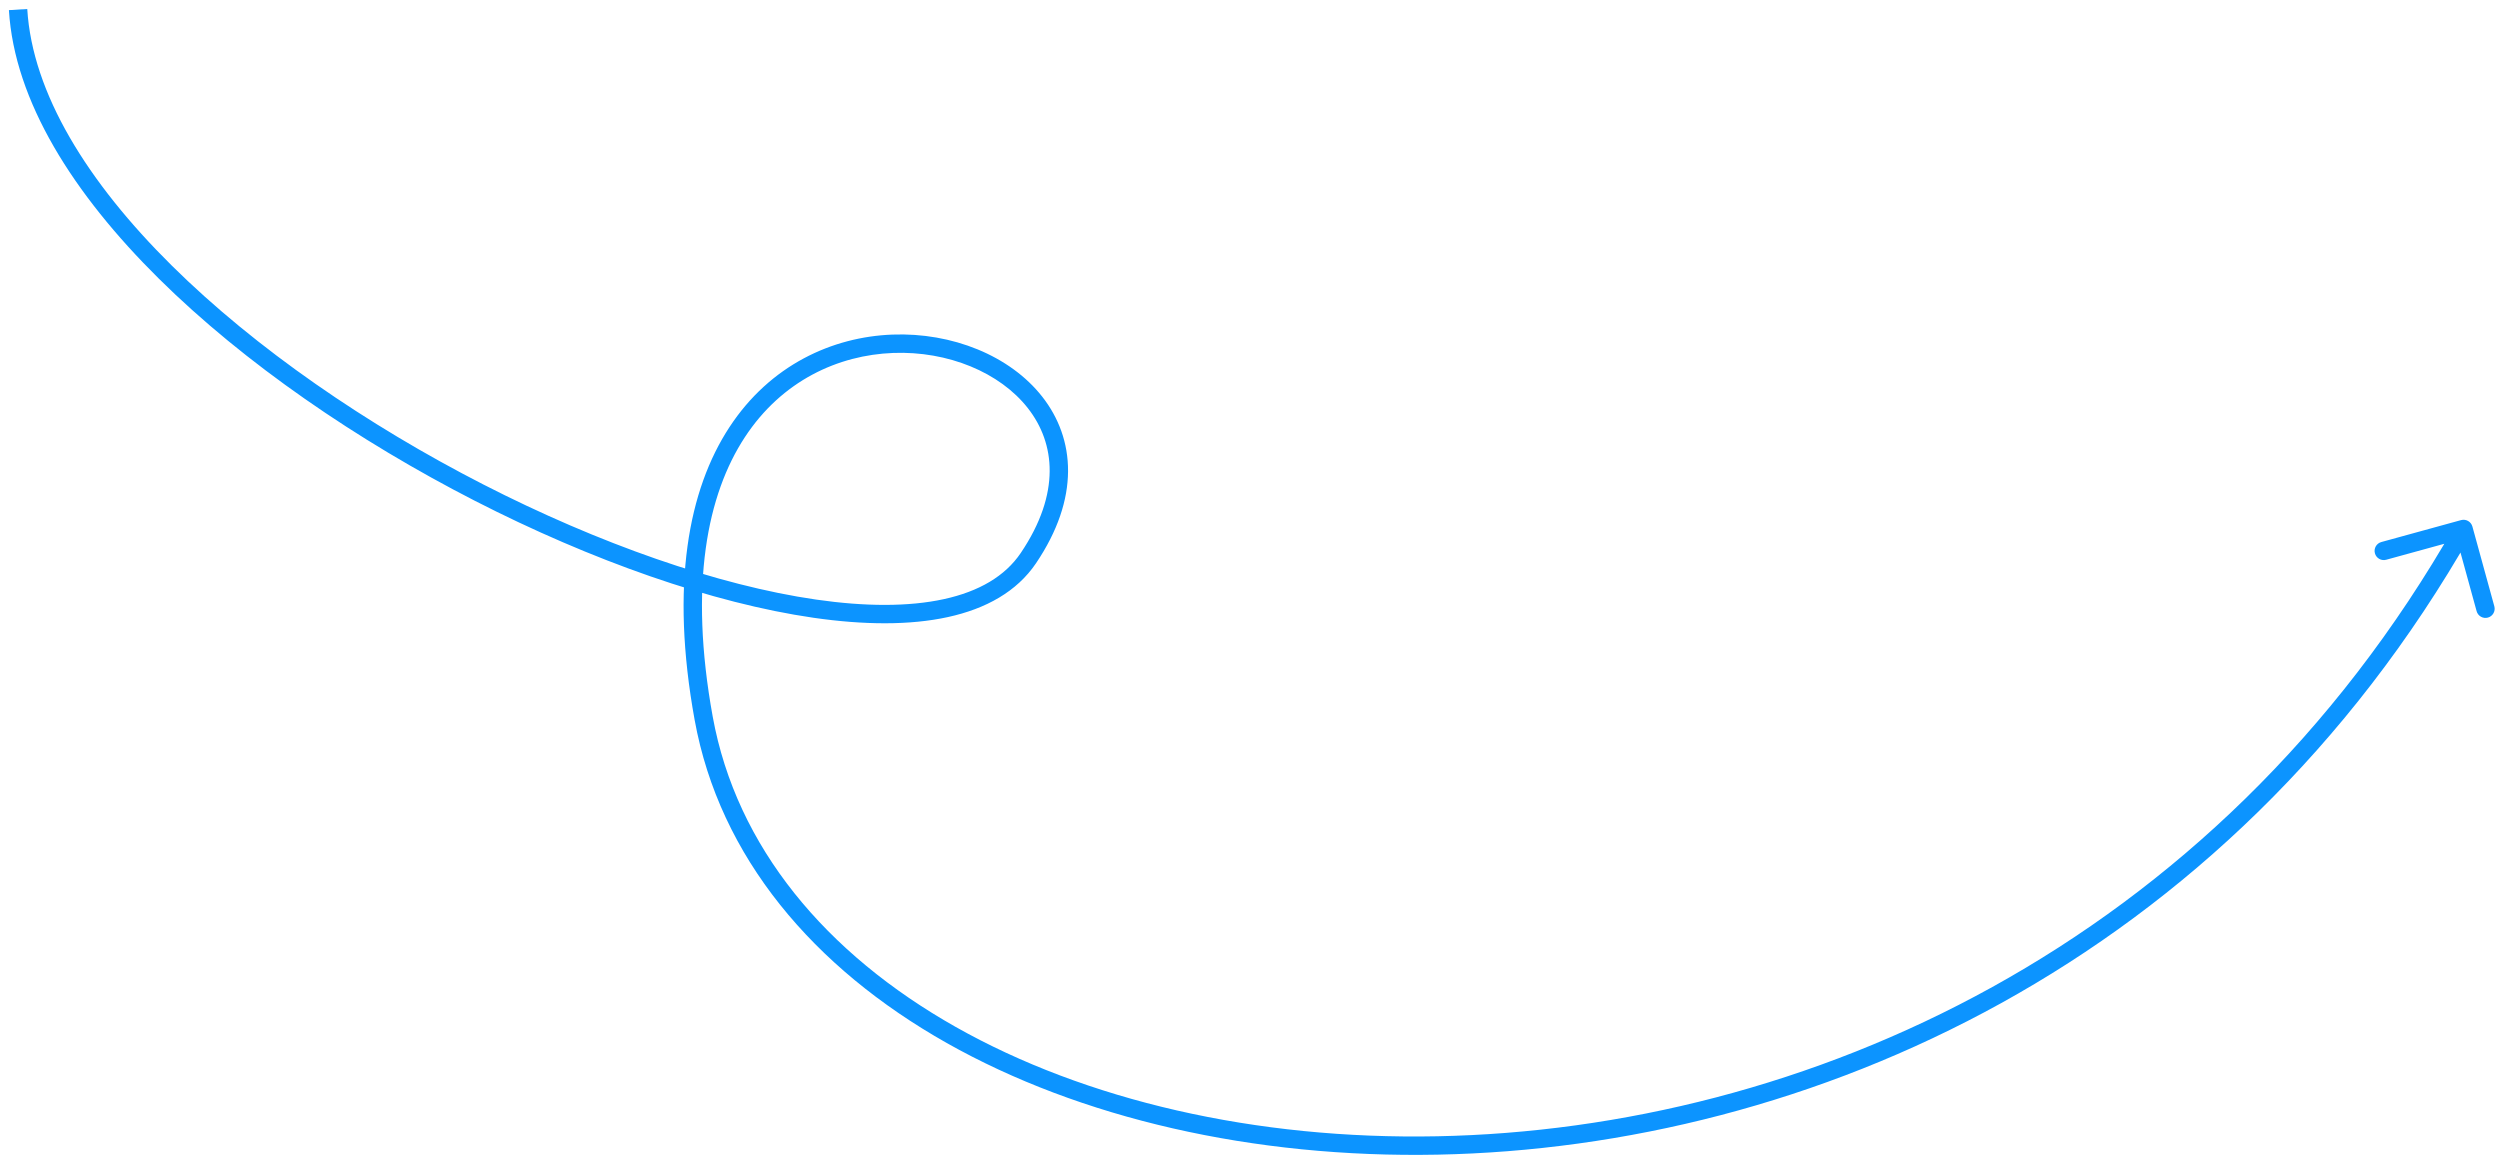 <svg width="272" height="126" viewBox="0 0 272 126" fill="none" xmlns="http://www.w3.org/2000/svg">
<path d="M111.891 60.719L112.72 61.279L111.891 60.719ZM268.997 57.286C268.851 56.754 268.3 56.441 267.768 56.587L259.09 58.973C258.557 59.119 258.244 59.67 258.391 60.202C258.537 60.735 259.087 61.048 259.62 60.901L267.334 58.781L269.455 66.494C269.601 67.027 270.151 67.34 270.684 67.194C271.216 67.047 271.529 66.497 271.383 65.964L268.997 57.286ZM0.97 1.101C1.566 10.998 7.987 21.116 17.278 30.312C26.596 39.535 38.934 47.964 51.653 54.48C64.367 60.993 77.526 65.627 88.503 67.213C93.99 68.005 98.984 68.044 103.125 67.139C107.272 66.233 110.639 64.361 112.72 61.279L111.062 60.16C109.355 62.688 106.517 64.351 102.698 65.185C98.873 66.021 94.138 66.006 88.789 65.234C78.094 63.689 65.15 59.147 52.565 52.7C39.984 46.255 27.825 37.938 18.685 28.891C9.518 19.817 3.518 10.141 2.966 0.981L0.97 1.101ZM112.72 61.279C115.098 57.755 116.183 54.381 116.204 51.286C116.224 48.185 115.175 45.434 113.406 43.174C109.89 38.681 103.571 36.158 97.097 36.403C90.584 36.65 83.803 39.696 79.359 46.482C74.923 53.253 72.902 63.608 75.576 78.326L77.543 77.969C74.927 63.562 76.969 53.78 81.032 47.578C85.085 41.39 91.237 38.626 97.172 38.401C103.145 38.175 108.789 40.519 111.831 44.407C113.342 46.337 114.221 48.655 114.204 51.273C114.186 53.896 113.268 56.892 111.062 60.16L112.72 61.279ZM75.576 78.326C78.287 93.257 88.507 105.294 102.999 113.475C117.489 121.655 136.308 126.022 156.417 125.626C196.644 124.834 242.216 104.97 268.902 58.046L267.164 57.057C240.872 103.287 195.998 122.847 156.378 123.627C136.563 124.017 118.109 119.708 103.982 111.733C89.859 103.76 80.122 92.164 77.543 77.969L75.576 78.326Z" fill="#0C94FF"/>
</svg>
